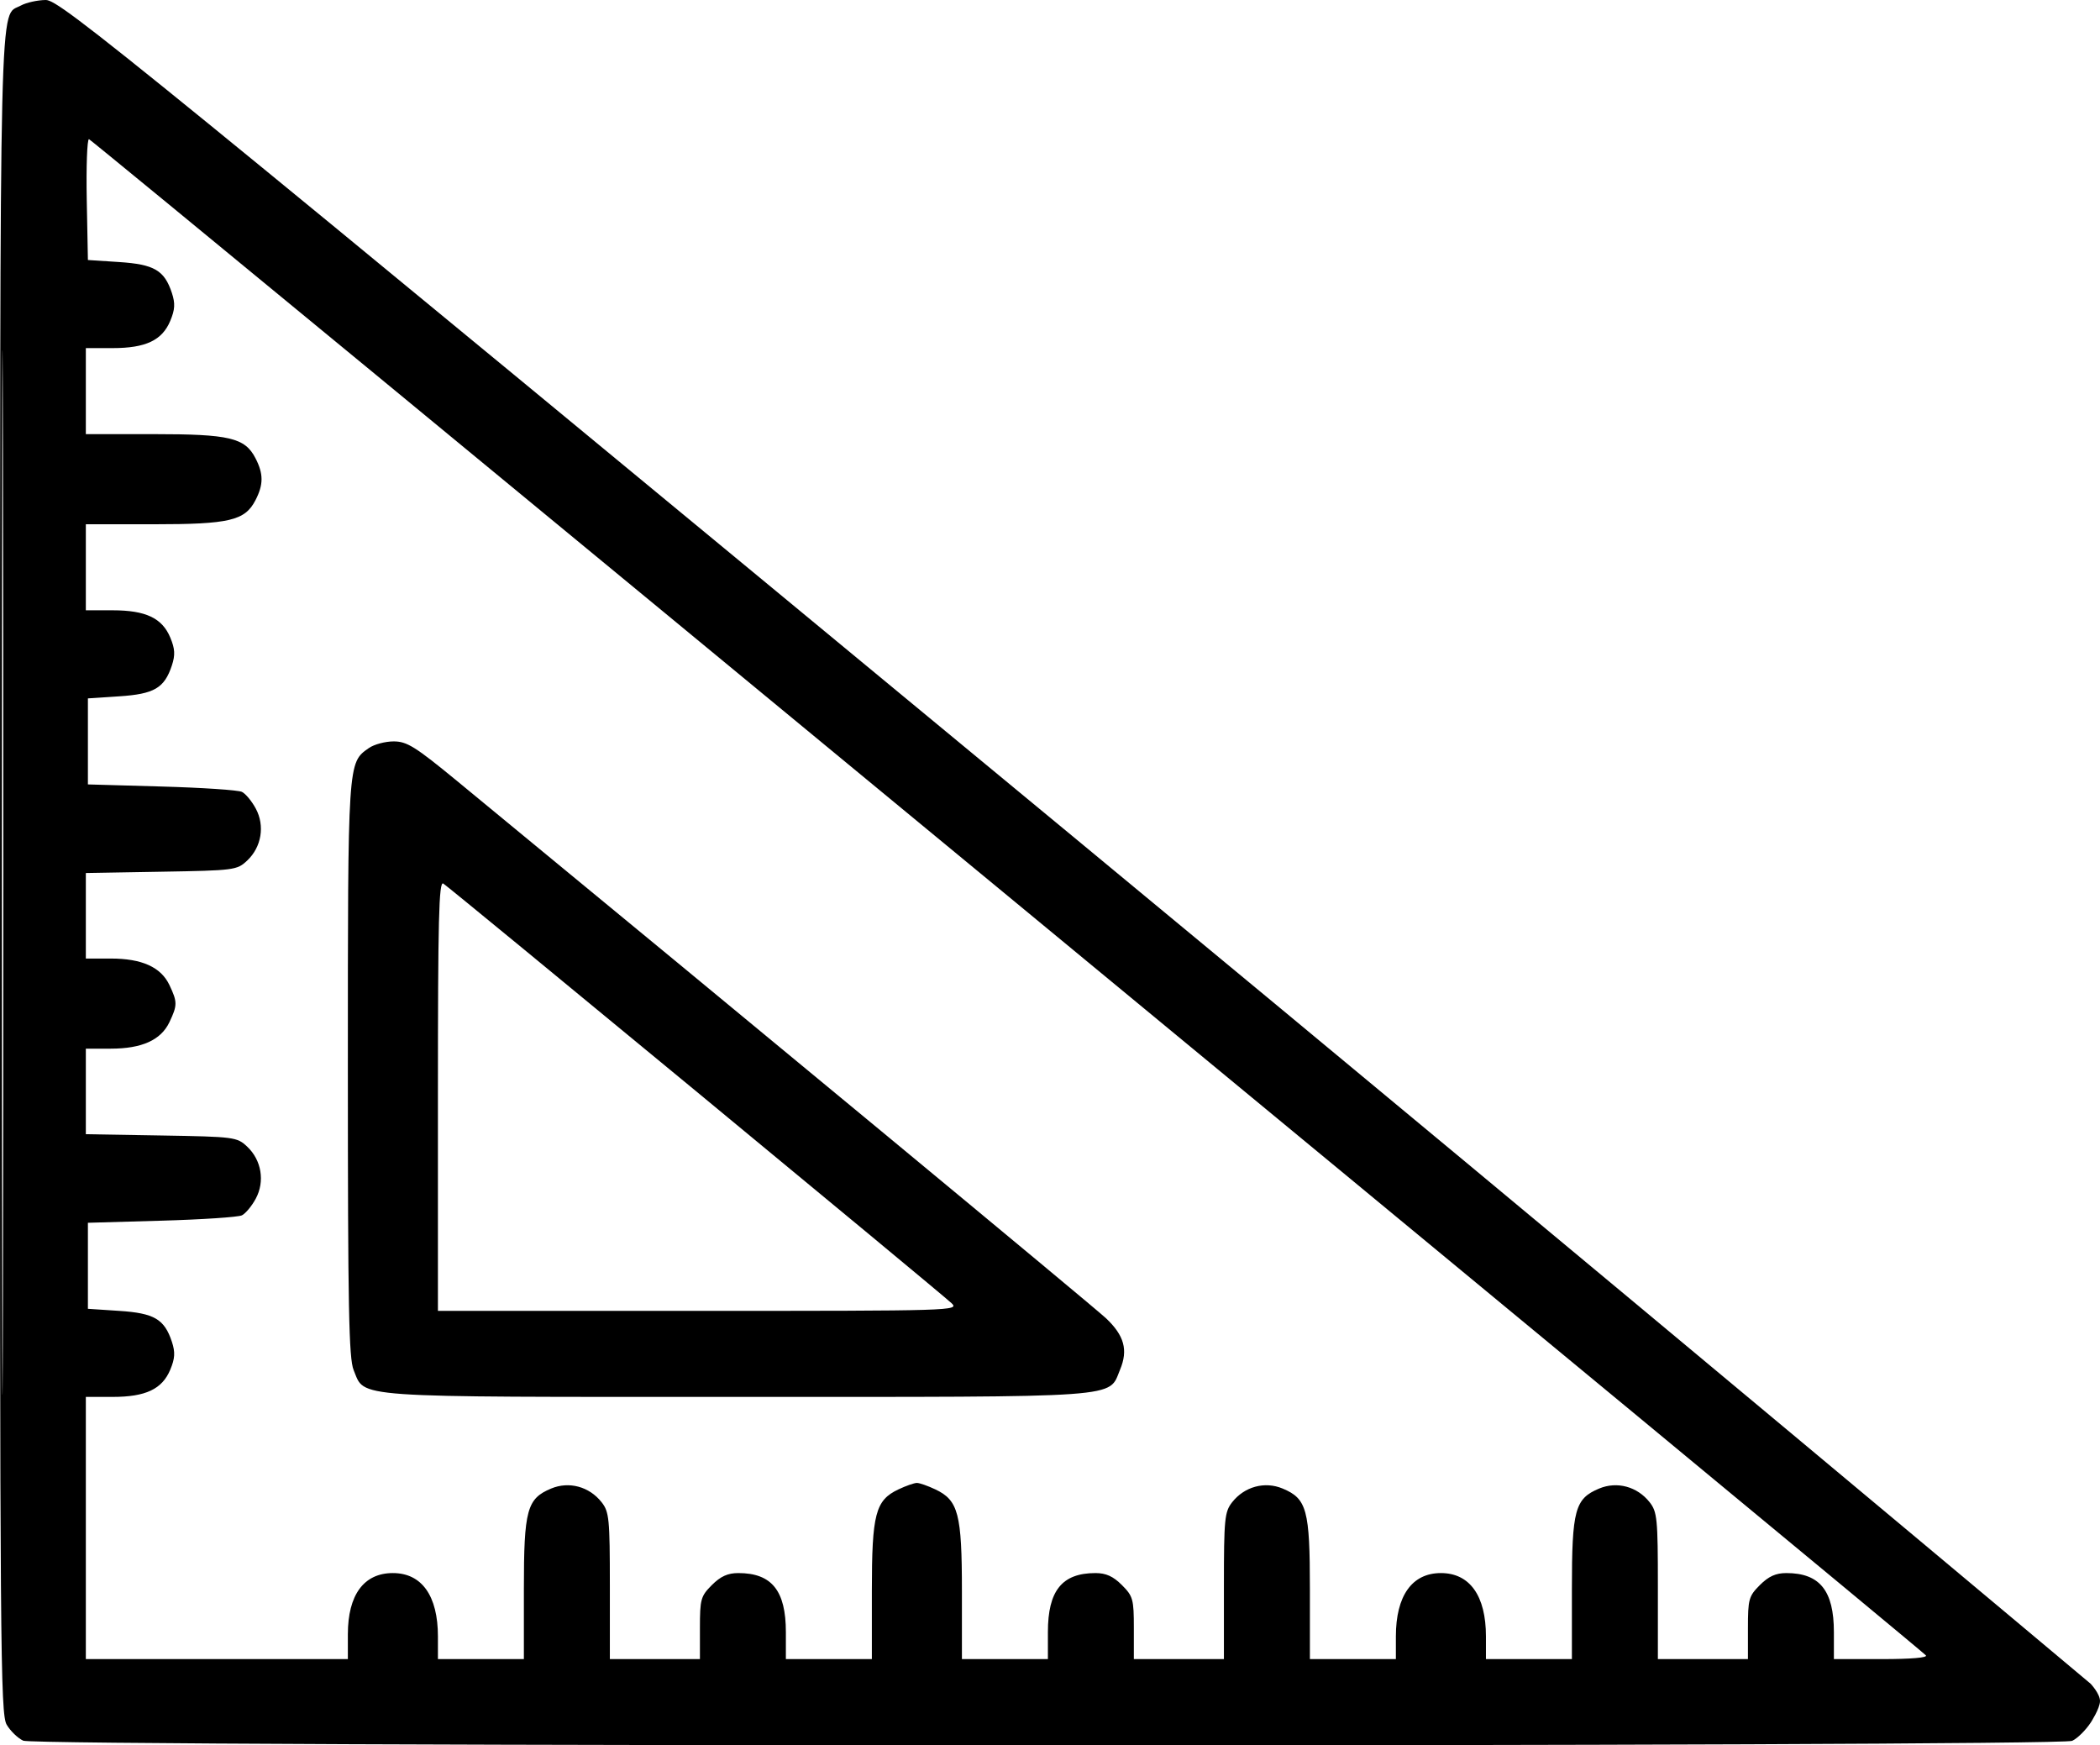 <svg width="71" height="59" viewBox="0 0 71 59" fill="none" xmlns="http://www.w3.org/2000/svg">
<path fill-rule="evenodd" clip-rule="evenodd" d="M0.703 0.188C-0.035 0.598 0.006 -1.104 0.001 29.472C-0.004 55.761 0.013 57.94 0.226 58.3C0.353 58.515 0.605 58.759 0.786 58.841C1.243 59.05 69.603 59.054 70.059 58.846C70.234 58.767 70.517 58.487 70.689 58.225C70.689 58.225 71 57.749 71 57.5C71 57.251 70.683 56.916 70.683 56.916C70.683 56.916 55.108 43.842 36.285 28.284C4.204 1.767 2.028 -0.005 1.547 8.77262e-06C1.265 0.003 0.885 0.088 0.703 0.188ZM0.064 29.493C0.064 45.222 0.08 51.657 0.1 43.792C0.119 35.928 0.119 23.059 0.1 15.194C0.08 7.33 0.064 13.764 0.064 29.493ZM2.933 6.747L2.972 8.789L4.03 8.858C5.215 8.936 5.558 9.137 5.811 9.902C5.928 10.258 5.916 10.465 5.757 10.845C5.483 11.504 4.926 11.767 3.809 11.767H2.902V13.221V14.675H5.191C7.761 14.675 8.28 14.797 8.637 15.488C8.911 16.018 8.911 16.379 8.637 16.909C8.28 17.599 7.761 17.722 5.191 17.722H2.902V19.176V20.63H3.809C4.926 20.63 5.483 20.893 5.757 21.551C5.916 21.931 5.928 22.139 5.811 22.495C5.558 23.259 5.215 23.461 4.03 23.538L2.972 23.608V25.062V26.516L5.463 26.587C6.833 26.625 8.055 26.707 8.179 26.768C8.303 26.828 8.514 27.083 8.648 27.333C8.961 27.914 8.842 28.634 8.357 29.09C8.012 29.414 7.928 29.425 5.452 29.467L2.902 29.511V30.956V32.402H3.746C4.799 32.402 5.441 32.692 5.729 33.299C6 33.871 6 33.979 5.729 34.551C5.441 35.157 4.799 35.448 3.746 35.448H2.902V36.894V38.34L5.452 38.383C7.928 38.425 8.012 38.436 8.357 38.76C8.842 39.216 8.961 39.936 8.648 40.517C8.514 40.767 8.303 41.021 8.179 41.082C8.055 41.143 6.833 41.224 5.463 41.263L2.972 41.334V42.788V44.242L4.03 44.312C5.215 44.389 5.558 44.591 5.811 45.355C5.928 45.711 5.916 45.919 5.757 46.299C5.483 46.957 4.926 47.22 3.809 47.22H2.902V51.652V56.083H7.331H11.761V55.245C11.761 53.911 12.302 53.175 13.283 53.175C14.26 53.175 14.806 53.943 14.806 55.317V56.083H16.259H17.712V53.722C17.712 51.038 17.814 50.66 18.633 50.318C19.238 50.065 19.924 50.251 20.34 50.78C20.596 51.106 20.619 51.338 20.619 53.609V56.083H22.141H23.664V55.034C23.664 54.059 23.692 53.956 24.068 53.58C24.363 53.285 24.606 53.175 24.962 53.175C26.092 53.175 26.57 53.768 26.57 55.17V56.083H28.024H29.477V53.785C29.477 51.175 29.597 50.715 30.374 50.347C30.627 50.227 30.908 50.128 31 50.128C31.091 50.128 31.372 50.227 31.625 50.347C32.402 50.715 32.522 51.175 32.522 53.785V56.083H33.975H35.429V55.17C35.429 53.768 35.907 53.175 37.038 53.175C37.393 53.175 37.636 53.285 37.931 53.58C38.307 53.956 38.335 54.059 38.335 55.034V56.083H39.858H41.38V53.609C41.38 51.338 41.403 51.106 41.659 50.78C42.075 50.251 42.761 50.065 43.366 50.318C44.185 50.66 44.287 51.038 44.287 53.722V56.083H45.74H47.194V55.317C47.194 53.943 47.739 53.175 48.716 53.175C49.693 53.175 50.239 53.943 50.239 55.317V56.083H51.692H53.145V53.722C53.145 51.038 53.247 50.66 54.066 50.318C54.671 50.065 55.357 50.251 55.773 50.78C56.029 51.106 56.052 51.338 56.052 53.609V56.083H57.574H59.097V55.034C59.097 54.059 59.125 53.956 59.501 53.58C59.796 53.285 60.039 53.175 60.395 53.175C61.525 53.175 62.003 53.768 62.003 55.17V56.083H63.623C64.618 56.083 65.192 56.034 65.111 55.955C64.618 55.475 3.097 4.704 3.008 4.704C2.946 4.704 2.912 5.623 2.933 6.747ZM12.469 25.288C11.755 25.788 11.761 25.708 11.761 36.141C11.761 44.214 11.794 45.923 11.957 46.315C12.354 47.266 11.693 47.22 24.91 47.22C38.156 47.22 37.463 47.269 37.87 46.296C38.145 45.636 38.011 45.146 37.395 44.563C36.986 44.176 25.322 34.521 15.458 26.404C14.039 25.237 13.758 25.062 13.309 25.062C13.024 25.062 12.646 25.163 12.469 25.288ZM14.806 37.034V44.312H23.625C32.242 44.312 32.439 44.306 32.172 44.053C31.784 43.685 15.207 30.001 14.987 29.867C14.838 29.776 14.806 31.063 14.806 37.034Z" fill="black"/>
</svg>
